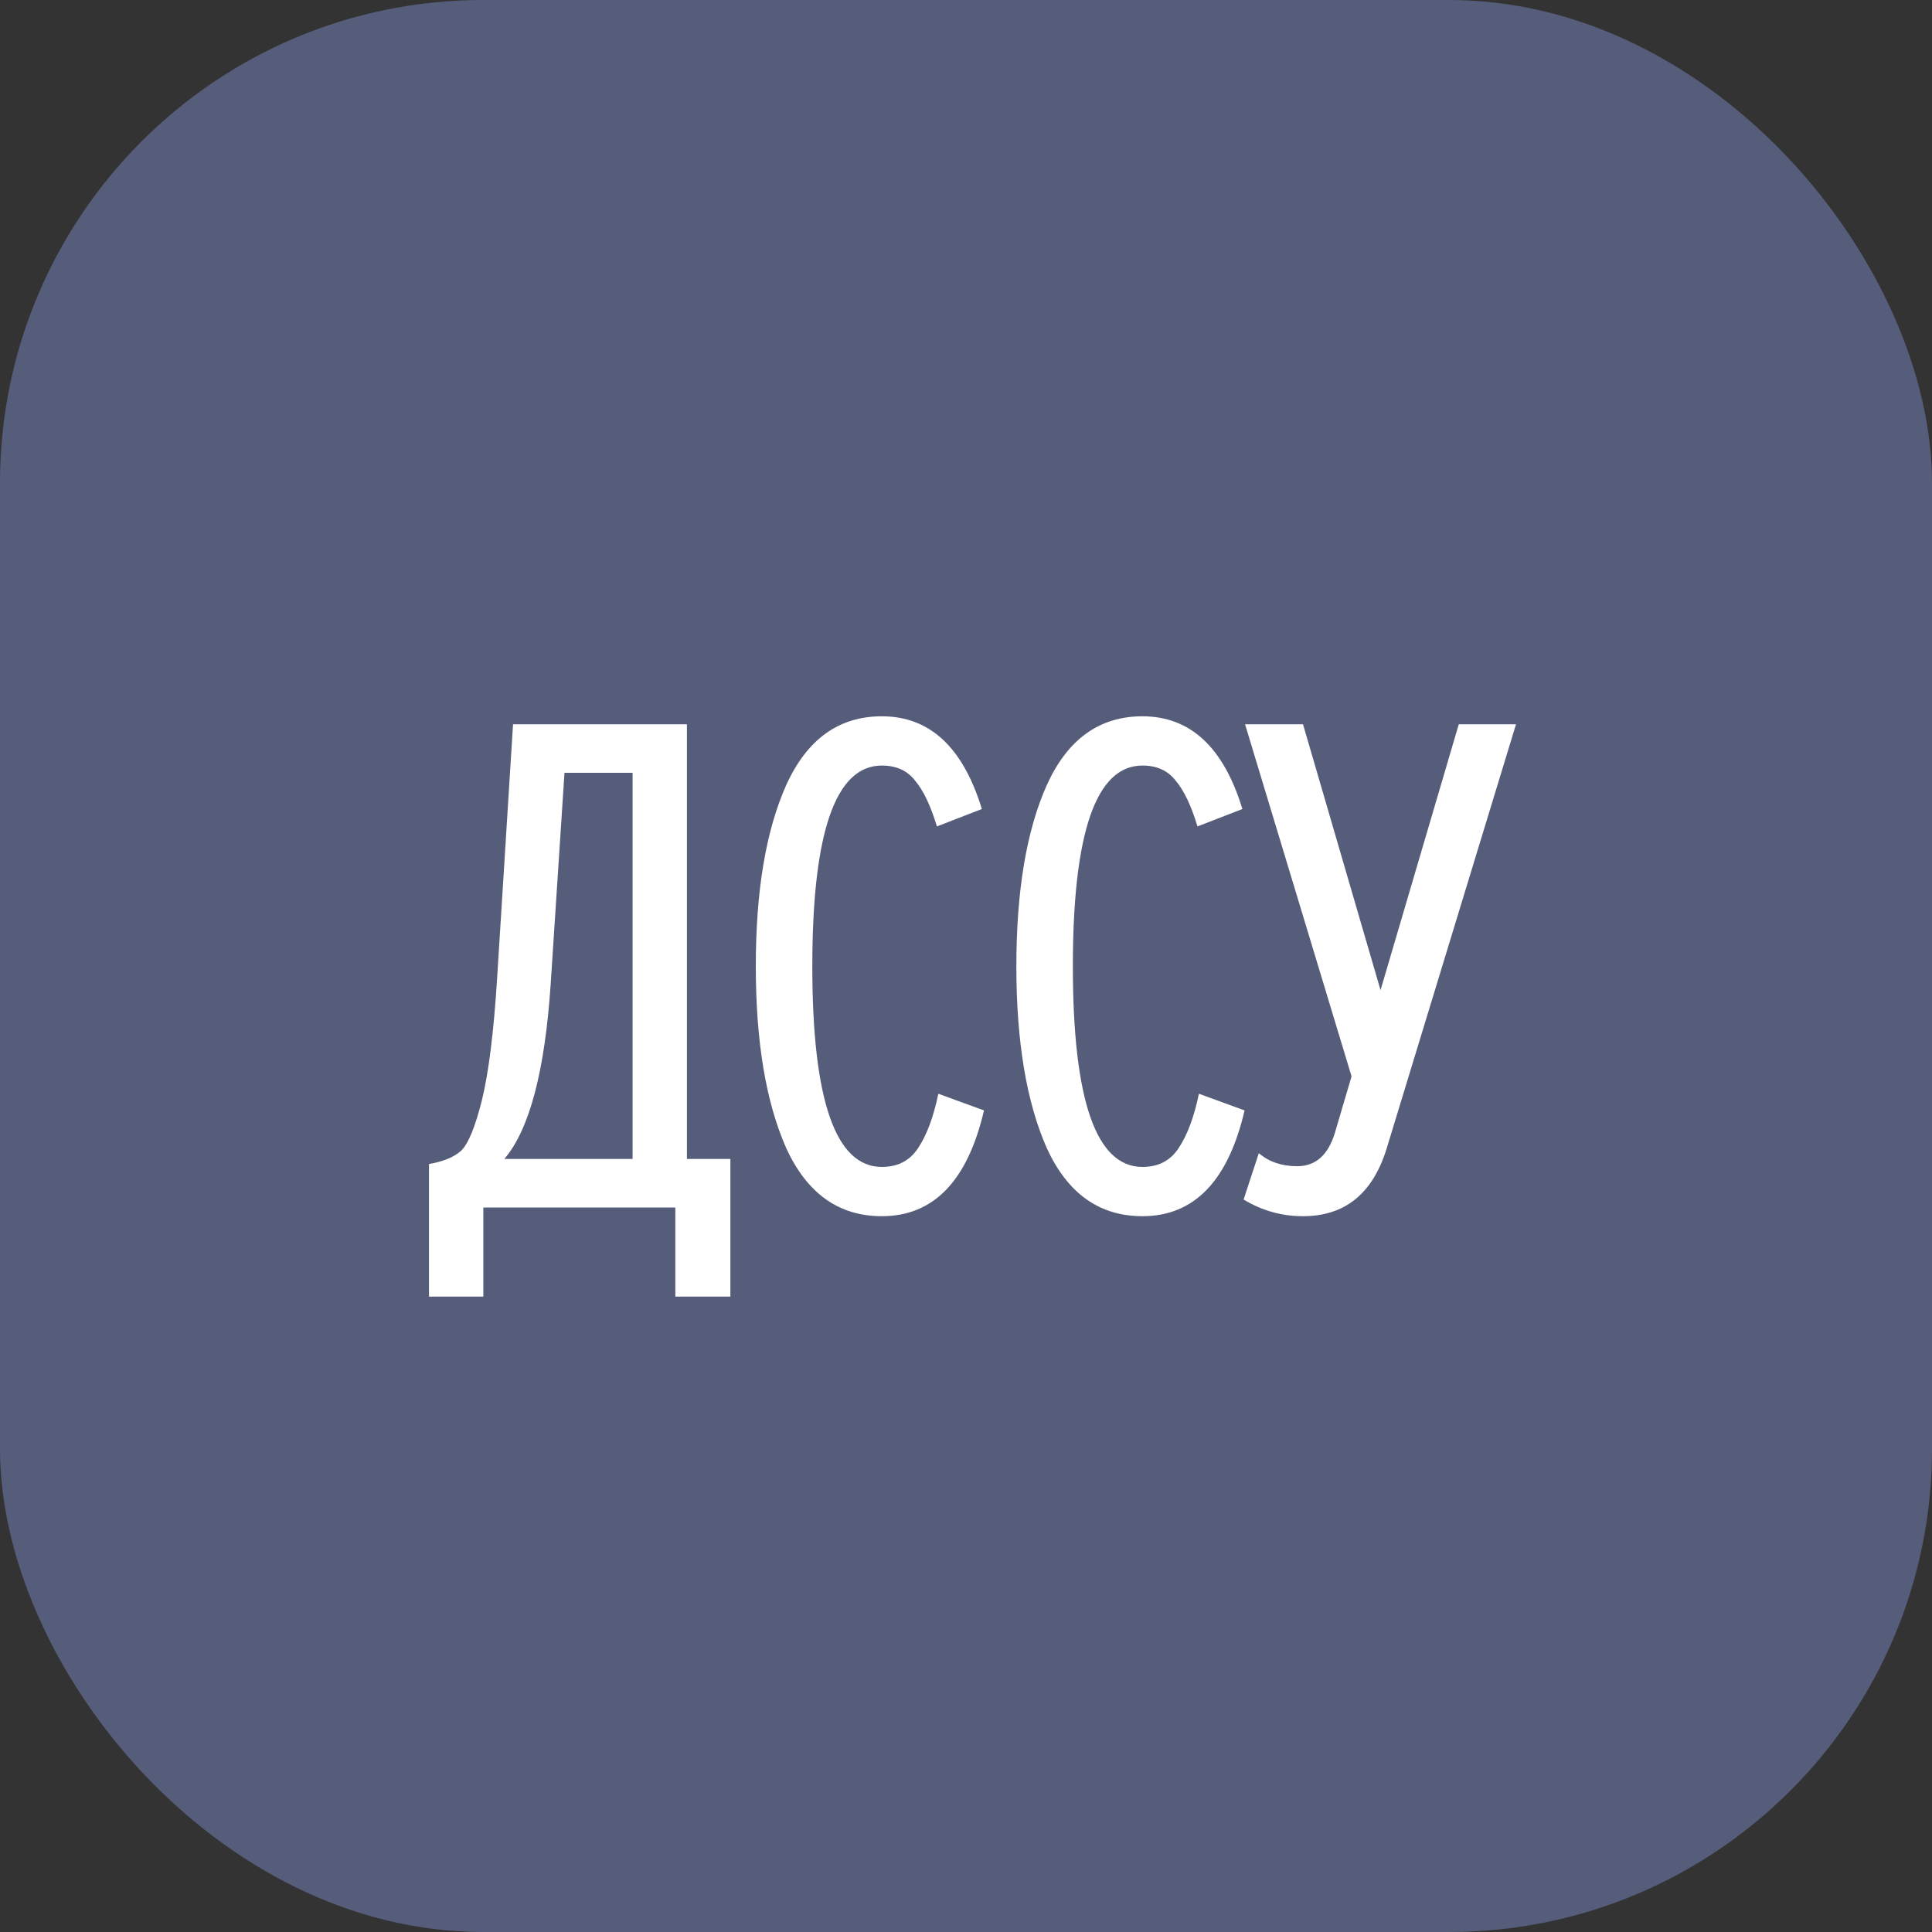 <svg width="64" height="64" viewBox="0 0 64 64" fill="none" xmlns="http://www.w3.org/2000/svg">
<rect x="0" y="0" width="64" height="64" fill="#333333" stroke="none"/>
<rect width="64" height="64" rx="16" fill="#565D7A"/>
<path d="M14.211 42.952V38.56C14.675 38.48 15.027 38.336 15.267 38.128C15.507 37.904 15.739 37.344 15.963 36.448C16.187 35.536 16.355 34.192 16.467 32.416L16.995 23.992H22.755V38.392H24.195V42.952H22.371V40H16.011V42.952H14.211ZM18.243 32.584C18.051 35.48 17.539 37.416 16.707 38.392H20.955V25.6H18.699L18.243 32.584ZM29.212 40.288C27.788 40.288 26.733 39.536 26.044 38.032C25.372 36.512 25.037 34.504 25.037 32.008C25.037 29.512 25.372 27.512 26.044 26.008C26.733 24.488 27.788 23.728 29.212 23.728C30.797 23.728 31.901 24.752 32.525 26.8L31.037 27.376C30.828 26.688 30.588 26.184 30.317 25.864C30.061 25.528 29.692 25.36 29.212 25.36C27.677 25.36 26.909 27.576 26.909 32.008C26.909 36.44 27.677 38.656 29.212 38.656C29.741 38.656 30.14 38.448 30.413 38.032C30.701 37.6 30.924 37 31.084 36.232L32.596 36.784C32.053 39.12 30.924 40.288 29.212 40.288ZM37.844 40.288C36.42 40.288 35.364 39.536 34.676 38.032C34.004 36.512 33.668 34.504 33.668 32.008C33.668 29.512 34.004 27.512 34.676 26.008C35.364 24.488 36.42 23.728 37.844 23.728C39.428 23.728 40.532 24.752 41.156 26.8L39.668 27.376C39.46 26.688 39.22 26.184 38.948 25.864C38.692 25.528 38.324 25.36 37.844 25.36C36.308 25.36 35.54 27.576 35.54 32.008C35.54 36.44 36.308 38.656 37.844 38.656C38.372 38.656 38.772 38.448 39.044 38.032C39.332 37.6 39.556 37 39.716 36.232L41.228 36.784C40.684 39.12 39.556 40.288 37.844 40.288ZM43.164 40.288C42.46 40.288 41.804 40.104 41.196 39.736L41.7 38.2C42.036 38.488 42.46 38.632 42.972 38.632C43.58 38.632 43.996 38.264 44.22 37.528L44.772 35.656L41.244 23.992H43.164L45.732 32.8L48.324 23.992H50.22L45.924 38.08C45.46 39.552 44.54 40.288 43.164 40.288Z" fill="white"/>
</svg>

